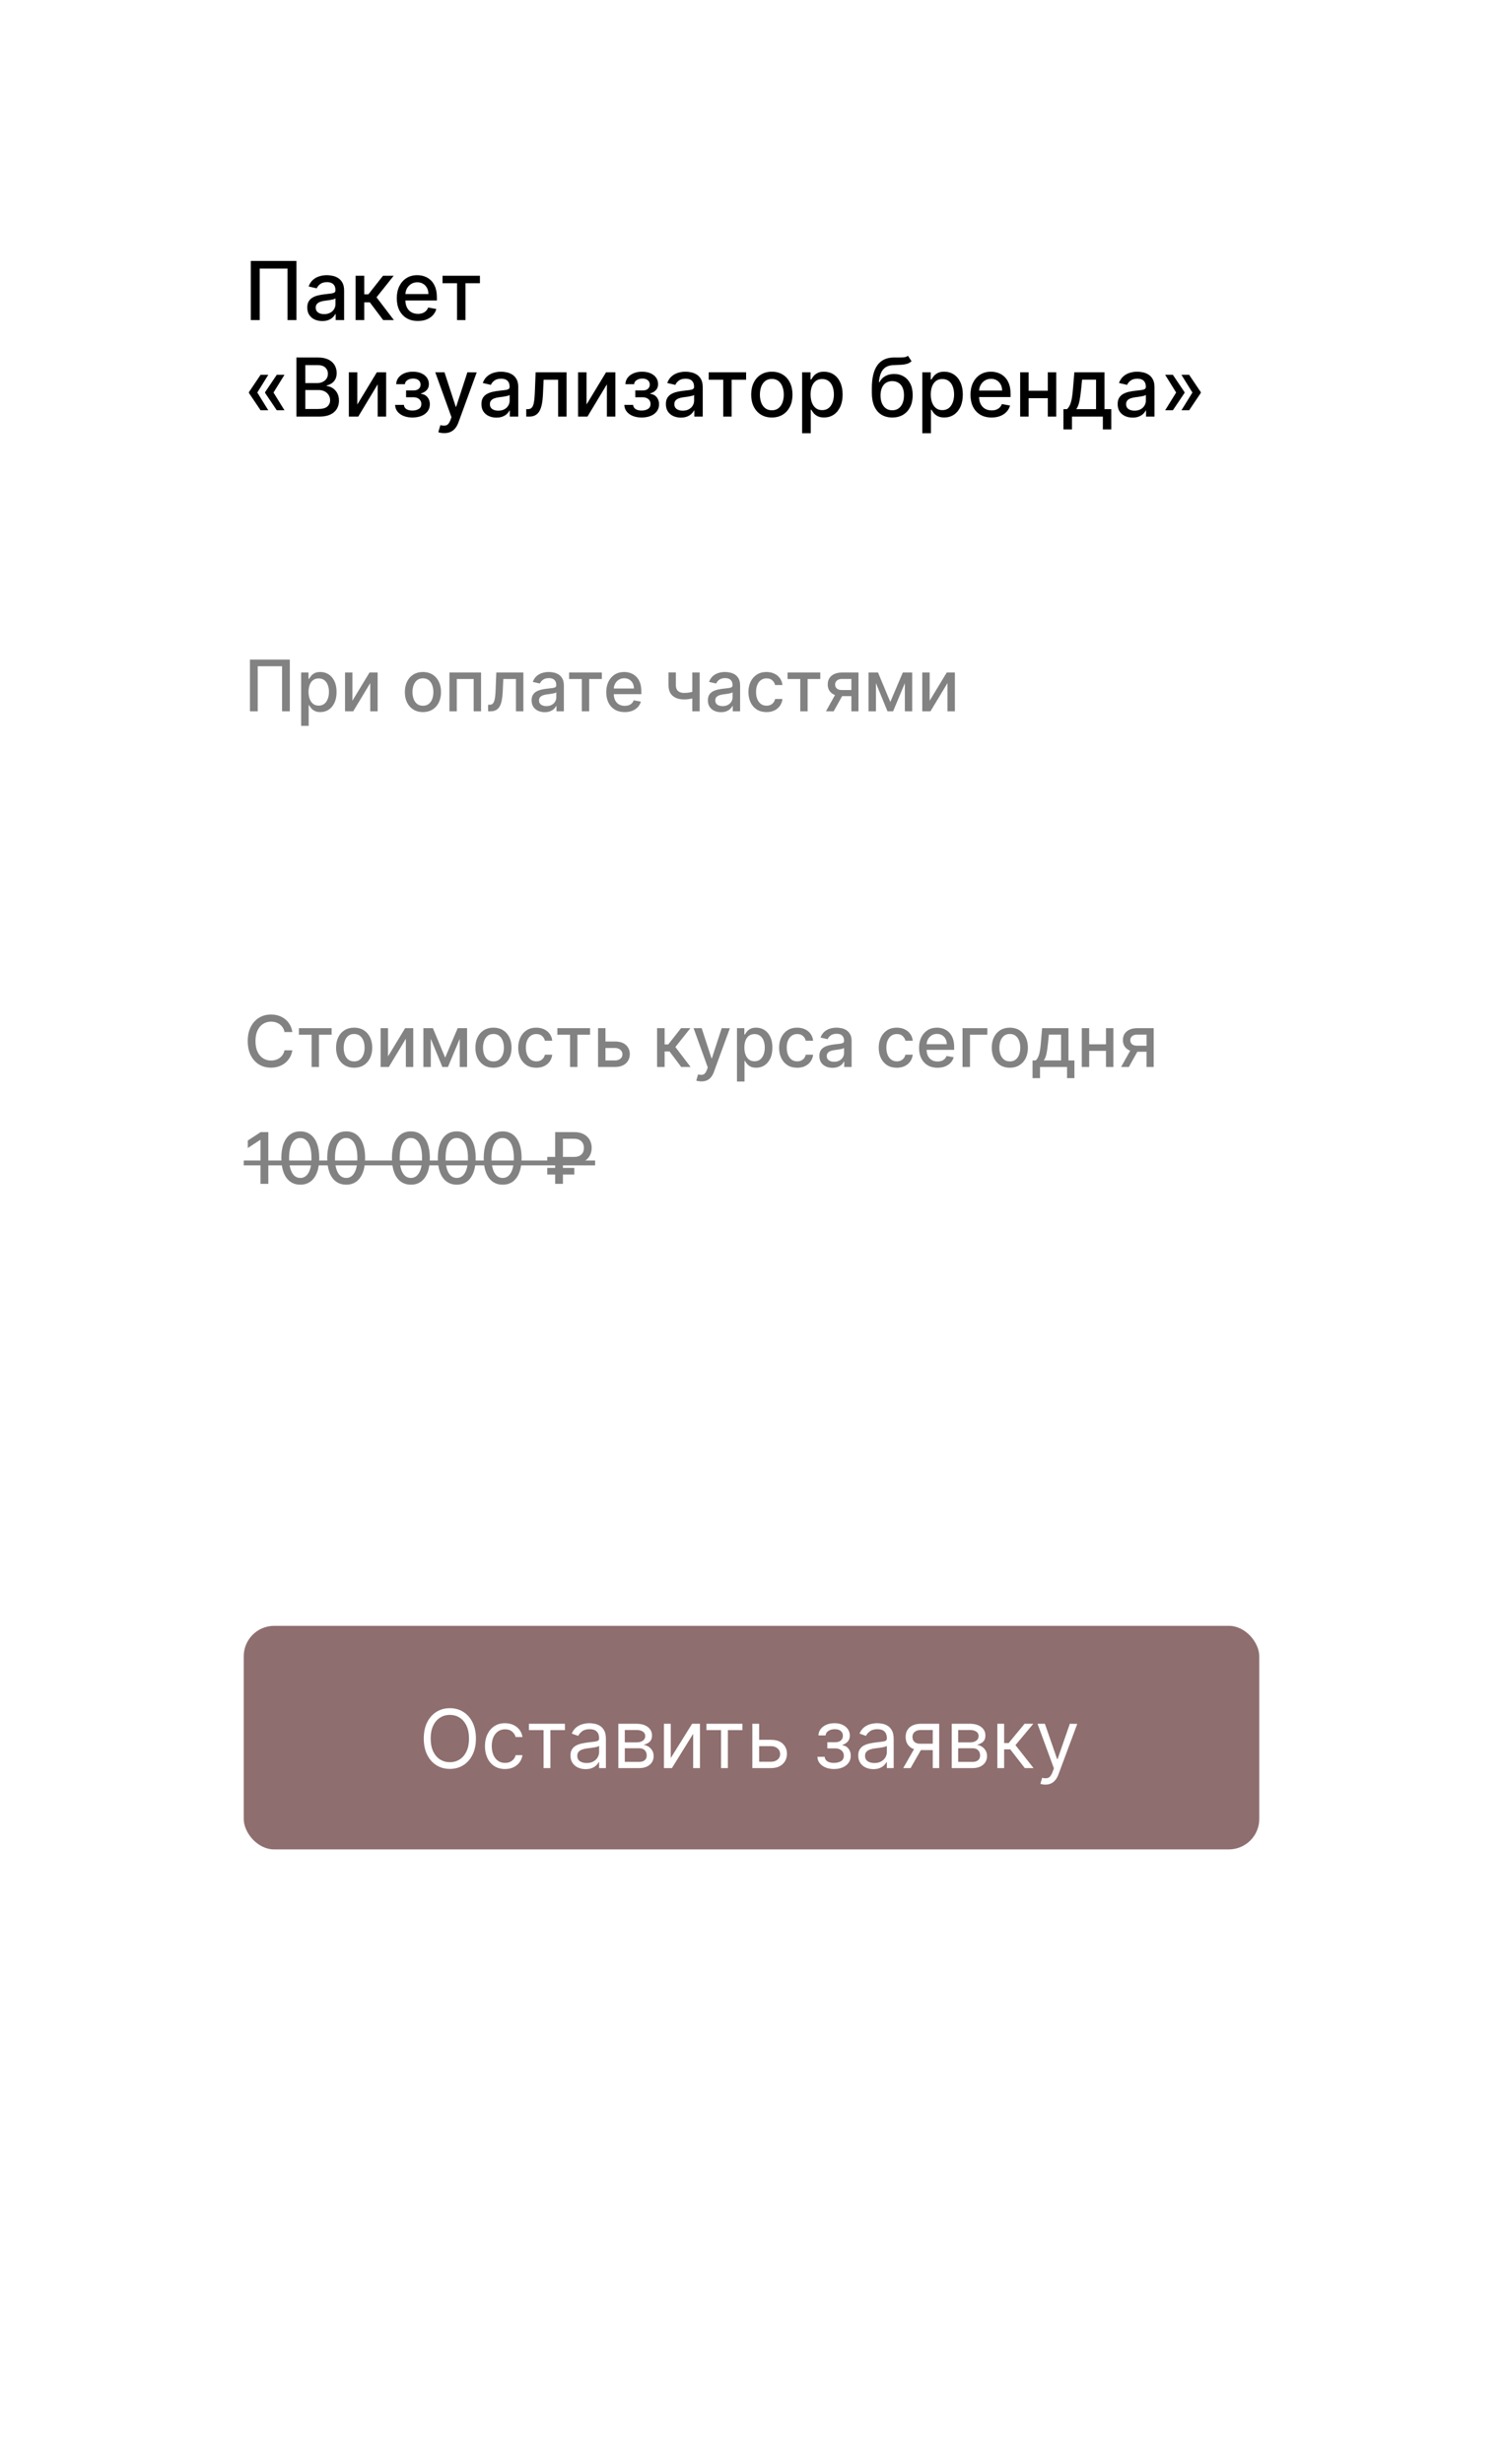 <?xml version="1.0" encoding="UTF-8"?> <svg xmlns="http://www.w3.org/2000/svg" width="296" height="485" viewBox="0 0 296 485" fill="none"> <g filter="url(#filter0_d)"> <rect x="28" y="21" width="240" height="429" rx="6" fill="white"></rect> <path d="M58.375 44.364V56H56.625V45.864H51.148V56H49.398V44.364H58.375ZM63.463 56.193C62.91 56.193 62.41 56.091 61.963 55.886C61.516 55.678 61.162 55.377 60.901 54.983C60.643 54.589 60.514 54.106 60.514 53.534C60.514 53.042 60.609 52.636 60.798 52.318C60.988 52 61.243 51.748 61.565 51.562C61.887 51.377 62.247 51.237 62.645 51.142C63.043 51.047 63.448 50.975 63.861 50.926C64.383 50.865 64.808 50.816 65.133 50.778C65.459 50.737 65.696 50.67 65.844 50.58C65.992 50.489 66.065 50.341 66.065 50.136V50.097C66.065 49.6 65.925 49.216 65.645 48.943C65.368 48.67 64.956 48.534 64.406 48.534C63.834 48.534 63.383 48.661 63.054 48.915C62.728 49.165 62.503 49.443 62.378 49.75L60.781 49.386C60.971 48.856 61.247 48.428 61.611 48.102C61.978 47.773 62.401 47.534 62.878 47.386C63.355 47.235 63.857 47.159 64.383 47.159C64.732 47.159 65.101 47.201 65.492 47.284C65.885 47.364 66.253 47.511 66.594 47.727C66.938 47.943 67.221 48.252 67.44 48.653C67.66 49.051 67.77 49.568 67.77 50.205V56H66.111V54.807H66.043C65.933 55.026 65.768 55.242 65.548 55.455C65.329 55.667 65.046 55.843 64.702 55.983C64.357 56.123 63.944 56.193 63.463 56.193ZM63.832 54.83C64.302 54.83 64.704 54.737 65.037 54.551C65.374 54.365 65.63 54.123 65.804 53.824C65.982 53.521 66.071 53.197 66.071 52.852V51.727C66.01 51.788 65.893 51.845 65.719 51.898C65.548 51.947 65.353 51.99 65.133 52.028C64.914 52.062 64.7 52.095 64.492 52.125C64.283 52.151 64.109 52.174 63.969 52.193C63.639 52.235 63.338 52.305 63.065 52.403C62.796 52.502 62.581 52.644 62.418 52.83C62.258 53.011 62.179 53.254 62.179 53.557C62.179 53.977 62.334 54.295 62.645 54.511C62.956 54.724 63.351 54.83 63.832 54.83ZM70.033 56V47.273H71.731V50.932H72.55L75.43 47.273H77.533L74.152 51.517L77.572 56H75.465L72.834 52.511H71.731V56H70.033ZM82.294 56.176C81.434 56.176 80.694 55.992 80.072 55.625C79.455 55.254 78.978 54.733 78.641 54.062C78.307 53.388 78.141 52.599 78.141 51.693C78.141 50.799 78.307 50.011 78.641 49.33C78.978 48.648 79.447 48.115 80.05 47.733C80.656 47.35 81.364 47.159 82.175 47.159C82.667 47.159 83.144 47.24 83.606 47.403C84.069 47.566 84.483 47.822 84.851 48.17C85.218 48.519 85.508 48.972 85.72 49.528C85.932 50.081 86.038 50.754 86.038 51.545V52.148H79.101V50.875H84.374C84.374 50.428 84.283 50.032 84.101 49.688C83.919 49.339 83.663 49.064 83.334 48.864C83.008 48.663 82.626 48.562 82.186 48.562C81.709 48.562 81.292 48.68 80.936 48.915C80.584 49.146 80.311 49.449 80.118 49.824C79.928 50.195 79.834 50.599 79.834 51.034V52.028C79.834 52.612 79.936 53.108 80.141 53.517C80.349 53.926 80.639 54.239 81.01 54.455C81.381 54.667 81.815 54.773 82.311 54.773C82.633 54.773 82.927 54.727 83.192 54.636C83.457 54.542 83.686 54.401 83.879 54.216C84.072 54.03 84.22 53.801 84.322 53.528L85.93 53.818C85.802 54.292 85.57 54.706 85.237 55.062C84.908 55.415 84.493 55.689 83.993 55.886C83.497 56.08 82.93 56.176 82.294 56.176ZM87.153 48.739V47.273H94.517V48.739H91.671V56H90.011V48.739H87.153ZM52.835 73.75H51.318L49.023 70.341V70.227H50.653L52.835 73.75ZM52.835 66.773L50.653 70.296H49.023V70.182L51.318 66.773H52.835ZM56.023 73.75H54.506L52.21 70.341V70.227H53.841L56.023 73.75ZM56.023 66.773L53.841 70.296H52.21V70.182L54.506 66.773H56.023ZM58.372 75V63.364H62.633C63.459 63.364 64.143 63.5 64.685 63.773C65.226 64.042 65.632 64.407 65.901 64.869C66.169 65.328 66.304 65.845 66.304 66.421C66.304 66.905 66.215 67.314 66.037 67.648C65.859 67.977 65.62 68.242 65.321 68.443C65.026 68.64 64.7 68.784 64.344 68.875V68.989C64.73 69.008 65.107 69.133 65.474 69.364C65.846 69.591 66.153 69.915 66.395 70.335C66.637 70.756 66.758 71.267 66.758 71.869C66.758 72.464 66.618 72.998 66.338 73.472C66.062 73.941 65.633 74.314 65.054 74.591C64.474 74.864 63.734 75 62.832 75H58.372ZM60.128 73.494H62.662C63.503 73.494 64.105 73.331 64.469 73.006C64.832 72.68 65.014 72.273 65.014 71.784C65.014 71.417 64.921 71.079 64.736 70.773C64.55 70.466 64.285 70.222 63.94 70.04C63.599 69.858 63.194 69.767 62.724 69.767H60.128V73.494ZM60.128 68.398H62.48C62.874 68.398 63.228 68.322 63.543 68.171C63.861 68.019 64.113 67.807 64.298 67.534C64.488 67.258 64.582 66.932 64.582 66.557C64.582 66.076 64.414 65.672 64.077 65.347C63.74 65.021 63.222 64.858 62.526 64.858H60.128V68.398ZM70.369 72.619L74.216 66.273H76.046V75H74.381V68.648L70.551 75H68.704V66.273H70.369V72.619ZM77.812 72.693H79.551C79.574 73.049 79.735 73.324 80.034 73.517C80.337 73.71 80.729 73.807 81.21 73.807C81.699 73.807 82.115 73.703 82.46 73.494C82.805 73.282 82.977 72.954 82.977 72.511C82.977 72.246 82.911 72.015 82.778 71.818C82.65 71.617 82.466 71.462 82.227 71.352C81.992 71.242 81.714 71.188 81.392 71.188H79.972V69.852H81.392C81.873 69.852 82.233 69.742 82.472 69.523C82.71 69.303 82.829 69.028 82.829 68.699C82.829 68.343 82.701 68.057 82.443 67.841C82.189 67.621 81.835 67.511 81.381 67.511C80.919 67.511 80.534 67.615 80.227 67.824C79.921 68.028 79.76 68.294 79.744 68.619H78.028C78.04 68.131 78.188 67.703 78.472 67.335C78.76 66.964 79.146 66.676 79.631 66.472C80.119 66.263 80.674 66.159 81.296 66.159C81.943 66.159 82.504 66.263 82.977 66.472C83.451 66.68 83.816 66.968 84.074 67.335C84.335 67.703 84.466 68.125 84.466 68.602C84.466 69.083 84.322 69.477 84.034 69.784C83.75 70.087 83.379 70.305 82.921 70.438V70.528C83.258 70.551 83.557 70.653 83.818 70.835C84.079 71.017 84.284 71.258 84.432 71.557C84.579 71.856 84.653 72.195 84.653 72.574C84.653 73.108 84.506 73.57 84.21 73.96C83.919 74.35 83.513 74.651 82.994 74.864C82.479 75.072 81.89 75.176 81.227 75.176C80.583 75.176 80.006 75.076 79.494 74.875C78.987 74.671 78.583 74.383 78.284 74.011C77.989 73.64 77.831 73.201 77.812 72.693ZM87.481 78.25C87.228 78.25 86.997 78.229 86.788 78.188C86.58 78.15 86.425 78.108 86.322 78.062L86.731 76.671C87.197 76.799 87.588 76.809 87.902 76.699C88.22 76.593 88.487 76.258 88.703 75.693L88.913 75.114L85.72 66.273H87.538L89.749 73.046H89.84L92.05 66.273L93.885 66.29L90.277 76.165C90.11 76.615 89.898 76.996 89.641 77.307C89.383 77.617 89.076 77.852 88.72 78.011C88.364 78.171 87.951 78.25 87.481 78.25ZM97.76 75.193C97.207 75.193 96.707 75.091 96.26 74.886C95.813 74.678 95.459 74.377 95.197 73.983C94.94 73.589 94.811 73.106 94.811 72.534C94.811 72.042 94.906 71.636 95.095 71.318C95.285 71 95.54 70.748 95.862 70.562C96.184 70.377 96.544 70.237 96.942 70.142C97.34 70.047 97.745 69.975 98.158 69.926C98.68 69.865 99.105 69.816 99.43 69.778C99.756 69.737 99.993 69.671 100.141 69.579C100.288 69.489 100.362 69.341 100.362 69.136V69.097C100.362 68.6 100.222 68.216 99.942 67.943C99.665 67.671 99.252 67.534 98.703 67.534C98.131 67.534 97.68 67.661 97.351 67.915C97.025 68.165 96.8 68.443 96.675 68.75L95.078 68.386C95.267 67.856 95.544 67.428 95.908 67.102C96.275 66.773 96.697 66.534 97.175 66.386C97.652 66.235 98.154 66.159 98.68 66.159C99.029 66.159 99.398 66.201 99.788 66.284C100.182 66.364 100.55 66.511 100.891 66.727C101.235 66.943 101.518 67.252 101.737 67.653C101.957 68.051 102.067 68.568 102.067 69.204V75H100.408V73.807H100.339C100.23 74.026 100.065 74.242 99.845 74.454C99.626 74.667 99.343 74.843 98.999 74.983C98.654 75.123 98.241 75.193 97.76 75.193ZM98.129 73.829C98.599 73.829 99.001 73.737 99.334 73.551C99.671 73.365 99.927 73.123 100.101 72.824C100.279 72.521 100.368 72.197 100.368 71.852V70.727C100.307 70.788 100.19 70.845 100.016 70.898C99.845 70.947 99.65 70.99 99.43 71.028C99.211 71.062 98.997 71.095 98.788 71.125C98.58 71.151 98.406 71.174 98.266 71.193C97.936 71.235 97.635 71.305 97.362 71.403C97.093 71.502 96.877 71.644 96.715 71.829C96.555 72.011 96.476 72.254 96.476 72.557C96.476 72.977 96.631 73.296 96.942 73.511C97.252 73.724 97.648 73.829 98.129 73.829ZM103.642 75L103.636 73.528H103.949C104.191 73.528 104.394 73.477 104.557 73.375C104.723 73.269 104.86 73.091 104.966 72.841C105.072 72.591 105.153 72.246 105.21 71.807C105.267 71.364 105.309 70.807 105.335 70.136L105.489 66.273H111.58V75H109.915V67.739H107.062L106.926 70.704C106.892 71.424 106.818 72.053 106.705 72.591C106.595 73.129 106.434 73.578 106.222 73.938C106.009 74.294 105.737 74.561 105.403 74.739C105.07 74.913 104.665 75 104.188 75H103.642ZM115.51 72.619L119.357 66.273H121.186V75H119.521V68.648L115.692 75H113.845V66.273H115.51V72.619ZM122.953 72.693H124.692C124.714 73.049 124.875 73.324 125.175 73.517C125.478 73.71 125.87 73.807 126.351 73.807C126.839 73.807 127.256 73.703 127.601 73.494C127.946 73.282 128.118 72.954 128.118 72.511C128.118 72.246 128.052 72.015 127.919 71.818C127.79 71.617 127.607 71.462 127.368 71.352C127.133 71.242 126.855 71.188 126.533 71.188H125.112V69.852H126.533C127.014 69.852 127.374 69.742 127.612 69.523C127.851 69.303 127.97 69.028 127.97 68.699C127.97 68.343 127.841 68.057 127.584 67.841C127.33 67.621 126.976 67.511 126.521 67.511C126.059 67.511 125.675 67.615 125.368 67.824C125.061 68.028 124.9 68.294 124.885 68.619H123.169C123.18 68.131 123.328 67.703 123.612 67.335C123.9 66.964 124.286 66.676 124.771 66.472C125.26 66.263 125.815 66.159 126.436 66.159C127.084 66.159 127.644 66.263 128.118 66.472C128.591 66.68 128.957 66.968 129.214 67.335C129.476 67.703 129.607 68.125 129.607 68.602C129.607 69.083 129.463 69.477 129.175 69.784C128.891 70.087 128.519 70.305 128.061 70.438V70.528C128.398 70.551 128.697 70.653 128.959 70.835C129.22 71.017 129.425 71.258 129.572 71.557C129.72 71.856 129.794 72.195 129.794 72.574C129.794 73.108 129.646 73.57 129.351 73.96C129.059 74.35 128.654 74.651 128.135 74.864C127.62 75.072 127.031 75.176 126.368 75.176C125.724 75.176 125.146 75.076 124.635 74.875C124.127 74.671 123.724 74.383 123.425 74.011C123.129 73.64 122.972 73.201 122.953 72.693ZM134.088 75.193C133.535 75.193 133.035 75.091 132.588 74.886C132.141 74.678 131.787 74.377 131.526 73.983C131.268 73.589 131.139 73.106 131.139 72.534C131.139 72.042 131.234 71.636 131.423 71.318C131.613 71 131.868 70.748 132.19 70.562C132.512 70.377 132.872 70.237 133.27 70.142C133.668 70.047 134.073 69.975 134.486 69.926C135.009 69.865 135.433 69.816 135.759 69.778C136.084 69.737 136.321 69.671 136.469 69.579C136.616 69.489 136.69 69.341 136.69 69.136V69.097C136.69 68.6 136.55 68.216 136.27 67.943C135.993 67.671 135.58 67.534 135.031 67.534C134.459 67.534 134.009 67.661 133.679 67.915C133.353 68.165 133.128 68.443 133.003 68.75L131.406 68.386C131.596 67.856 131.872 67.428 132.236 67.102C132.603 66.773 133.026 66.534 133.503 66.386C133.98 66.235 134.482 66.159 135.009 66.159C135.357 66.159 135.726 66.201 136.116 66.284C136.51 66.364 136.878 66.511 137.219 66.727C137.563 66.943 137.846 67.252 138.065 67.653C138.285 68.051 138.395 68.568 138.395 69.204V75H136.736V73.807H136.668C136.558 74.026 136.393 74.242 136.173 74.454C135.954 74.667 135.671 74.843 135.327 74.983C134.982 75.123 134.569 75.193 134.088 75.193ZM134.457 73.829C134.927 73.829 135.329 73.737 135.662 73.551C135.999 73.365 136.255 73.123 136.429 72.824C136.607 72.521 136.696 72.197 136.696 71.852V70.727C136.635 70.788 136.518 70.845 136.344 70.898C136.173 70.947 135.978 70.99 135.759 71.028C135.539 71.062 135.325 71.095 135.116 71.125C134.908 71.151 134.734 71.174 134.594 71.193C134.264 71.235 133.963 71.305 133.69 71.403C133.421 71.502 133.205 71.644 133.043 71.829C132.884 72.011 132.804 72.254 132.804 72.557C132.804 72.977 132.959 73.296 133.27 73.511C133.58 73.724 133.976 73.829 134.457 73.829ZM139.575 67.739V66.273H146.939V67.739H144.092V75H142.433V67.739H139.575ZM152.006 75.176C151.188 75.176 150.473 74.989 149.864 74.614C149.254 74.239 148.78 73.714 148.443 73.04C148.106 72.365 147.938 71.578 147.938 70.676C147.938 69.771 148.106 68.979 148.443 68.301C148.78 67.623 149.254 67.097 149.864 66.722C150.473 66.347 151.188 66.159 152.006 66.159C152.824 66.159 153.538 66.347 154.148 66.722C154.758 67.097 155.231 67.623 155.568 68.301C155.905 68.979 156.074 69.771 156.074 70.676C156.074 71.578 155.905 72.365 155.568 73.04C155.231 73.714 154.758 74.239 154.148 74.614C153.538 74.989 152.824 75.176 152.006 75.176ZM152.011 73.75C152.542 73.75 152.981 73.61 153.33 73.329C153.678 73.049 153.936 72.676 154.102 72.21C154.273 71.744 154.358 71.231 154.358 70.671C154.358 70.114 154.273 69.602 154.102 69.136C153.936 68.667 153.678 68.29 153.33 68.006C152.981 67.722 152.542 67.579 152.011 67.579C151.477 67.579 151.034 67.722 150.682 68.006C150.333 68.29 150.074 68.667 149.903 69.136C149.737 69.602 149.653 70.114 149.653 70.671C149.653 71.231 149.737 71.744 149.903 72.21C150.074 72.676 150.333 73.049 150.682 73.329C151.034 73.61 151.477 73.75 152.011 73.75ZM157.97 78.273V66.273H159.629V67.688H159.771C159.87 67.506 160.012 67.296 160.197 67.057C160.383 66.818 160.641 66.61 160.97 66.432C161.3 66.25 161.735 66.159 162.277 66.159C162.982 66.159 163.61 66.337 164.163 66.693C164.716 67.049 165.15 67.562 165.464 68.233C165.783 68.903 165.942 69.71 165.942 70.653C165.942 71.597 165.785 72.405 165.47 73.079C165.156 73.75 164.724 74.267 164.175 74.631C163.625 74.99 162.999 75.171 162.294 75.171C161.764 75.171 161.33 75.081 160.993 74.903C160.66 74.725 160.398 74.517 160.209 74.278C160.019 74.04 159.874 73.828 159.771 73.642H159.669V78.273H157.97ZM159.635 70.636C159.635 71.25 159.724 71.788 159.902 72.25C160.08 72.712 160.338 73.074 160.675 73.335C161.012 73.593 161.425 73.722 161.913 73.722C162.421 73.722 162.845 73.587 163.186 73.318C163.527 73.046 163.785 72.676 163.959 72.21C164.137 71.744 164.226 71.22 164.226 70.636C164.226 70.061 164.139 69.544 163.964 69.085C163.794 68.627 163.536 68.265 163.192 68C162.851 67.735 162.425 67.602 161.913 67.602C161.421 67.602 161.004 67.729 160.663 67.983C160.326 68.237 160.071 68.591 159.896 69.046C159.722 69.5 159.635 70.03 159.635 70.636ZM178.812 63.023L179.517 64.097C179.256 64.335 178.958 64.506 178.625 64.608C178.295 64.706 177.915 64.769 177.483 64.796C177.051 64.818 176.557 64.839 176 64.858C175.371 64.877 174.854 65.013 174.449 65.267C174.044 65.517 173.731 65.888 173.511 66.381C173.295 66.869 173.155 67.483 173.091 68.222H173.199C173.483 67.68 173.877 67.275 174.381 67.006C174.888 66.737 175.458 66.602 176.091 66.602C176.795 66.602 177.422 66.763 177.972 67.085C178.521 67.407 178.953 67.879 179.267 68.5C179.585 69.117 179.744 69.873 179.744 70.767C179.744 71.672 179.578 72.454 179.244 73.114C178.915 73.773 178.449 74.282 177.847 74.642C177.248 74.998 176.542 75.176 175.727 75.176C174.913 75.176 174.203 74.992 173.597 74.625C172.994 74.254 172.527 73.704 172.193 72.977C171.864 72.25 171.699 71.352 171.699 70.284V69.421C171.699 67.424 172.055 65.922 172.767 64.915C173.479 63.907 174.544 63.39 175.96 63.364C176.419 63.352 176.828 63.35 177.188 63.358C177.547 63.362 177.862 63.345 178.131 63.307C178.403 63.265 178.631 63.17 178.812 63.023ZM175.733 73.75C176.206 73.75 176.614 73.631 176.955 73.392C177.299 73.15 177.564 72.807 177.75 72.364C177.936 71.921 178.028 71.398 178.028 70.796C178.028 70.204 177.936 69.703 177.75 69.29C177.564 68.877 177.299 68.562 176.955 68.347C176.61 68.127 176.197 68.017 175.716 68.017C175.36 68.017 175.042 68.079 174.761 68.204C174.481 68.326 174.241 68.506 174.04 68.744C173.843 68.983 173.689 69.275 173.58 69.619C173.473 69.96 173.417 70.352 173.409 70.796C173.409 71.697 173.616 72.415 174.028 72.949C174.445 73.483 175.013 73.75 175.733 73.75ZM181.642 78.273V66.273H183.301V67.688H183.443C183.542 67.506 183.684 67.296 183.869 67.057C184.055 66.818 184.313 66.61 184.642 66.432C184.972 66.25 185.407 66.159 185.949 66.159C186.653 66.159 187.282 66.337 187.835 66.693C188.388 67.049 188.822 67.562 189.136 68.233C189.455 68.903 189.614 69.71 189.614 70.653C189.614 71.597 189.456 72.405 189.142 73.079C188.828 73.75 188.396 74.267 187.847 74.631C187.297 74.99 186.67 75.171 185.966 75.171C185.436 75.171 185.002 75.081 184.665 74.903C184.331 74.725 184.07 74.517 183.881 74.278C183.691 74.04 183.545 73.828 183.443 73.642H183.341V78.273H181.642ZM183.307 70.636C183.307 71.25 183.396 71.788 183.574 72.25C183.752 72.712 184.009 73.074 184.347 73.335C184.684 73.593 185.097 73.722 185.585 73.722C186.093 73.722 186.517 73.587 186.858 73.318C187.199 73.046 187.456 72.676 187.631 72.21C187.809 71.744 187.898 71.22 187.898 70.636C187.898 70.061 187.811 69.544 187.636 69.085C187.466 68.627 187.208 68.265 186.864 68C186.523 67.735 186.097 67.602 185.585 67.602C185.093 67.602 184.676 67.729 184.335 67.983C183.998 68.237 183.742 68.591 183.568 69.046C183.394 69.5 183.307 70.03 183.307 70.636ZM195.278 75.176C194.419 75.176 193.678 74.992 193.057 74.625C192.439 74.254 191.962 73.733 191.625 73.062C191.292 72.388 191.125 71.599 191.125 70.693C191.125 69.799 191.292 69.011 191.625 68.329C191.962 67.648 192.432 67.115 193.034 66.733C193.64 66.35 194.348 66.159 195.159 66.159C195.652 66.159 196.129 66.24 196.591 66.403C197.053 66.566 197.468 66.822 197.835 67.171C198.203 67.519 198.492 67.972 198.705 68.528C198.917 69.081 199.023 69.754 199.023 70.546V71.148H192.085V69.875H197.358C197.358 69.428 197.267 69.032 197.085 68.688C196.903 68.339 196.648 68.064 196.318 67.864C195.992 67.663 195.61 67.562 195.17 67.562C194.693 67.562 194.277 67.68 193.92 67.915C193.568 68.146 193.295 68.449 193.102 68.824C192.913 69.195 192.818 69.599 192.818 70.034V71.028C192.818 71.612 192.92 72.108 193.125 72.517C193.333 72.926 193.623 73.239 193.994 73.454C194.366 73.667 194.799 73.773 195.295 73.773C195.617 73.773 195.911 73.727 196.176 73.636C196.441 73.542 196.67 73.401 196.864 73.216C197.057 73.03 197.205 72.801 197.307 72.528L198.915 72.818C198.786 73.292 198.555 73.706 198.222 74.062C197.892 74.415 197.477 74.689 196.977 74.886C196.481 75.079 195.915 75.176 195.278 75.176ZM206.822 69.903V71.375H202.095V69.903H206.822ZM202.572 66.273V75H200.908V66.273H202.572ZM208.01 66.273V75H206.351V66.273H208.01ZM209.43 77.517V73.528H210.141C210.322 73.362 210.476 73.163 210.601 72.932C210.73 72.701 210.838 72.426 210.925 72.108C211.016 71.79 211.091 71.419 211.152 70.994C211.213 70.566 211.266 70.078 211.311 69.528L211.584 66.273H217.516V73.528H218.857V77.517H217.197V75H211.112V77.517H209.43ZM211.959 73.528H215.857V67.727H213.107L212.925 69.528C212.838 70.445 212.728 71.24 212.595 71.915C212.463 72.585 212.25 73.123 211.959 73.528ZM223.057 75.193C222.504 75.193 222.004 75.091 221.557 74.886C221.11 74.678 220.756 74.377 220.494 73.983C220.237 73.589 220.108 73.106 220.108 72.534C220.108 72.042 220.203 71.636 220.392 71.318C220.581 71 220.837 70.748 221.159 70.562C221.481 70.377 221.841 70.237 222.239 70.142C222.636 70.047 223.042 69.975 223.455 69.926C223.977 69.865 224.402 69.816 224.727 69.778C225.053 69.737 225.29 69.671 225.438 69.579C225.585 69.489 225.659 69.341 225.659 69.136V69.097C225.659 68.6 225.519 68.216 225.239 67.943C224.962 67.671 224.549 67.534 224 67.534C223.428 67.534 222.977 67.661 222.648 67.915C222.322 68.165 222.097 68.443 221.972 68.75L220.375 68.386C220.564 67.856 220.841 67.428 221.205 67.102C221.572 66.773 221.994 66.534 222.472 66.386C222.949 66.235 223.451 66.159 223.977 66.159C224.326 66.159 224.695 66.201 225.085 66.284C225.479 66.364 225.847 66.511 226.188 66.727C226.532 66.943 226.814 67.252 227.034 67.653C227.254 68.051 227.364 68.568 227.364 69.204V75H225.705V73.807H225.636C225.527 74.026 225.362 74.242 225.142 74.454C224.922 74.667 224.64 74.843 224.295 74.983C223.951 75.123 223.538 75.193 223.057 75.193ZM223.426 73.829C223.896 73.829 224.297 73.737 224.631 73.551C224.968 73.365 225.223 73.123 225.398 72.824C225.576 72.521 225.665 72.197 225.665 71.852V70.727C225.604 70.788 225.487 70.845 225.312 70.898C225.142 70.947 224.947 70.99 224.727 71.028C224.508 71.062 224.294 71.095 224.085 71.125C223.877 71.151 223.703 71.174 223.562 71.193C223.233 71.235 222.932 71.305 222.659 71.403C222.39 71.502 222.174 71.644 222.011 71.829C221.852 72.011 221.773 72.254 221.773 72.557C221.773 72.977 221.928 73.296 222.239 73.511C222.549 73.724 222.945 73.829 223.426 73.829ZM229.467 73.75L231.649 70.227H233.28V70.341L230.984 73.75H229.467ZM229.467 66.773H230.984L233.28 70.182V70.296H231.649L229.467 66.773ZM232.672 73.75L234.854 70.227H236.484V70.341L234.189 73.75H232.672ZM232.672 66.773H234.189L236.484 70.182V70.296H234.854L232.672 66.773Z" fill="black"></path> <path d="M57.078 122.818V133H55.547V124.131H50.754V133H49.223V122.818H57.078ZM59.308 135.864V125.364H60.76V126.602H60.884C60.97 126.442 61.094 126.259 61.257 126.05C61.419 125.841 61.645 125.659 61.933 125.503C62.221 125.344 62.602 125.264 63.076 125.264C63.693 125.264 64.243 125.42 64.727 125.732C65.211 126.043 65.59 126.492 65.865 127.079C66.144 127.665 66.283 128.371 66.283 129.197C66.283 130.022 66.145 130.73 65.87 131.32C65.595 131.906 65.217 132.359 64.737 132.677C64.256 132.992 63.708 133.149 63.091 133.149C62.627 133.149 62.248 133.071 61.953 132.915C61.661 132.76 61.432 132.577 61.267 132.369C61.101 132.16 60.973 131.974 60.884 131.812H60.794V135.864H59.308ZM60.765 129.182C60.765 129.719 60.842 130.189 60.998 130.594C61.154 130.998 61.379 131.315 61.674 131.543C61.969 131.769 62.331 131.881 62.758 131.881C63.202 131.881 63.574 131.764 63.872 131.528C64.17 131.29 64.395 130.967 64.548 130.559C64.704 130.151 64.782 129.692 64.782 129.182C64.782 128.678 64.705 128.226 64.553 127.825C64.404 127.424 64.178 127.107 63.877 126.875C63.578 126.643 63.206 126.527 62.758 126.527C62.327 126.527 61.963 126.638 61.664 126.86C61.369 127.082 61.146 127.392 60.993 127.79C60.841 128.187 60.765 128.652 60.765 129.182ZM69.405 130.917L72.771 125.364H74.372V133H72.915V127.442L69.564 133H67.948V125.364H69.405V130.917ZM83.292 133.154C82.576 133.154 81.951 132.99 81.418 132.662C80.884 132.334 80.47 131.875 80.175 131.285C79.88 130.695 79.732 130.005 79.732 129.217C79.732 128.424 79.88 127.732 80.175 127.138C80.47 126.545 80.884 126.085 81.418 125.756C81.951 125.428 82.576 125.264 83.292 125.264C84.008 125.264 84.633 125.428 85.166 125.756C85.7 126.085 86.114 126.545 86.409 127.138C86.704 127.732 86.852 128.424 86.852 129.217C86.852 130.005 86.704 130.695 86.409 131.285C86.114 131.875 85.7 132.334 85.166 132.662C84.633 132.99 84.008 133.154 83.292 133.154ZM83.297 131.906C83.761 131.906 84.145 131.784 84.451 131.538C84.755 131.293 84.981 130.967 85.127 130.559C85.276 130.151 85.35 129.702 85.35 129.212C85.35 128.724 85.276 128.277 85.127 127.869C84.981 127.458 84.755 127.129 84.451 126.88C84.145 126.631 83.761 126.507 83.297 126.507C82.83 126.507 82.442 126.631 82.134 126.88C81.829 127.129 81.602 127.458 81.453 127.869C81.307 128.277 81.234 128.724 81.234 129.212C81.234 129.702 81.307 130.151 81.453 130.559C81.602 130.967 81.829 131.293 82.134 131.538C82.442 131.784 82.83 131.906 83.297 131.906ZM88.511 133V125.364H94.74V133H93.284V126.646H89.958V133H88.511ZM96.126 133L96.121 131.712H96.395C96.607 131.712 96.784 131.668 96.927 131.578C97.073 131.485 97.192 131.33 97.285 131.111C97.377 130.892 97.449 130.59 97.498 130.206C97.548 129.818 97.585 129.331 97.608 128.744L97.742 125.364H103.072V133H101.615V126.646H99.119L99 129.241C98.97 129.871 98.905 130.421 98.806 130.892C98.71 131.363 98.569 131.755 98.383 132.07C98.198 132.382 97.959 132.616 97.667 132.771C97.376 132.924 97.021 133 96.603 133H96.126ZM107.276 133.169C106.792 133.169 106.355 133.08 105.964 132.901C105.573 132.718 105.263 132.455 105.034 132.11C104.809 131.765 104.696 131.343 104.696 130.842C104.696 130.411 104.779 130.057 104.945 129.778C105.11 129.5 105.334 129.28 105.616 129.117C105.897 128.955 106.212 128.832 106.56 128.749C106.908 128.666 107.263 128.603 107.624 128.56C108.082 128.507 108.453 128.464 108.738 128.431C109.023 128.395 109.23 128.337 109.359 128.257C109.489 128.178 109.553 128.048 109.553 127.869V127.835C109.553 127.4 109.431 127.064 109.185 126.825C108.943 126.587 108.582 126.467 108.102 126.467C107.601 126.467 107.207 126.578 106.918 126.8C106.633 127.019 106.436 127.263 106.327 127.531L104.93 127.213C105.095 126.749 105.337 126.375 105.656 126.089C105.977 125.801 106.347 125.592 106.764 125.463C107.182 125.33 107.621 125.264 108.082 125.264C108.387 125.264 108.71 125.301 109.051 125.374C109.396 125.443 109.717 125.572 110.016 125.761C110.317 125.95 110.564 126.22 110.756 126.572C110.949 126.92 111.045 127.372 111.045 127.929V133H109.593V131.956H109.533C109.437 132.148 109.293 132.337 109.101 132.523C108.909 132.708 108.662 132.862 108.36 132.985C108.058 133.108 107.697 133.169 107.276 133.169ZM107.599 131.976C108.01 131.976 108.362 131.895 108.653 131.732C108.948 131.57 109.172 131.358 109.325 131.096C109.48 130.831 109.558 130.547 109.558 130.246V129.261C109.505 129.314 109.402 129.364 109.25 129.411C109.101 129.454 108.93 129.492 108.738 129.525C108.546 129.555 108.358 129.583 108.176 129.609C107.994 129.633 107.841 129.652 107.719 129.669C107.43 129.705 107.167 129.767 106.928 129.853C106.693 129.939 106.504 130.063 106.362 130.226C106.222 130.385 106.153 130.597 106.153 130.862C106.153 131.23 106.289 131.509 106.56 131.697C106.832 131.883 107.179 131.976 107.599 131.976ZM112.078 126.646V125.364H118.521V126.646H116.03V133H114.578V126.646H112.078ZM123.029 133.154C122.276 133.154 121.628 132.993 121.085 132.672C120.545 132.347 120.127 131.891 119.832 131.305C119.54 130.715 119.395 130.024 119.395 129.232C119.395 128.449 119.54 127.76 119.832 127.163C120.127 126.567 120.538 126.101 121.065 125.766C121.595 125.432 122.215 125.264 122.924 125.264C123.355 125.264 123.773 125.335 124.177 125.478C124.582 125.621 124.944 125.844 125.266 126.149C125.587 126.454 125.841 126.85 126.027 127.337C126.212 127.821 126.305 128.41 126.305 129.102V129.629H120.235V128.516H124.848C124.848 128.125 124.769 127.778 124.61 127.477C124.451 127.172 124.227 126.931 123.939 126.756C123.654 126.58 123.319 126.492 122.934 126.492C122.517 126.492 122.152 126.595 121.841 126.8C121.532 127.003 121.294 127.268 121.125 127.596C120.959 127.921 120.876 128.274 120.876 128.655V129.525C120.876 130.035 120.966 130.469 121.145 130.827C121.327 131.185 121.58 131.459 121.905 131.648C122.23 131.833 122.609 131.926 123.044 131.926C123.325 131.926 123.582 131.886 123.814 131.807C124.046 131.724 124.247 131.601 124.416 131.439C124.585 131.277 124.714 131.076 124.804 130.837L126.211 131.091C126.098 131.505 125.896 131.868 125.604 132.18C125.316 132.488 124.953 132.728 124.515 132.901C124.081 133.07 123.586 133.154 123.029 133.154ZM137.789 125.364V133H136.338V125.364H137.789ZM137.158 128.908V130.191C136.929 130.284 136.687 130.367 136.432 130.44C136.177 130.509 135.908 130.564 135.627 130.604C135.345 130.643 135.052 130.663 134.747 130.663C133.802 130.663 133.051 130.433 132.495 129.972C131.938 129.508 131.659 128.799 131.659 127.844V125.349H133.106V127.844C133.106 128.206 133.172 128.499 133.305 128.724C133.438 128.95 133.627 129.116 133.872 129.222C134.117 129.328 134.409 129.381 134.747 129.381C135.194 129.381 135.607 129.339 135.985 129.256C136.366 129.17 136.757 129.054 137.158 128.908ZM141.989 133.169C141.505 133.169 141.068 133.08 140.677 132.901C140.286 132.718 139.976 132.455 139.747 132.11C139.522 131.765 139.409 131.343 139.409 130.842C139.409 130.411 139.492 130.057 139.657 129.778C139.823 129.5 140.047 129.28 140.329 129.117C140.61 128.955 140.925 128.832 141.273 128.749C141.621 128.666 141.976 128.603 142.337 128.56C142.795 128.507 143.166 128.464 143.451 128.431C143.736 128.395 143.943 128.337 144.072 128.257C144.202 128.178 144.266 128.048 144.266 127.869V127.835C144.266 127.4 144.144 127.064 143.898 126.825C143.656 126.587 143.295 126.467 142.814 126.467C142.314 126.467 141.92 126.578 141.631 126.8C141.346 127.019 141.149 127.263 141.04 127.531L139.643 127.213C139.808 126.749 140.05 126.375 140.368 126.089C140.69 125.801 141.059 125.592 141.477 125.463C141.895 125.33 142.334 125.264 142.795 125.264C143.099 125.264 143.423 125.301 143.764 125.374C144.109 125.443 144.43 125.572 144.729 125.761C145.03 125.95 145.277 126.22 145.469 126.572C145.662 126.92 145.758 127.372 145.758 127.929V133H144.306V131.956H144.246C144.15 132.148 144.006 132.337 143.814 132.523C143.622 132.708 143.375 132.862 143.073 132.985C142.771 133.108 142.41 133.169 141.989 133.169ZM142.312 131.976C142.723 131.976 143.075 131.895 143.366 131.732C143.661 131.57 143.885 131.358 144.037 131.096C144.193 130.831 144.271 130.547 144.271 130.246V129.261C144.218 129.314 144.115 129.364 143.963 129.411C143.814 129.454 143.643 129.492 143.451 129.525C143.259 129.555 143.071 129.583 142.889 129.609C142.707 129.633 142.554 129.652 142.432 129.669C142.143 129.705 141.88 129.767 141.641 129.853C141.406 129.939 141.217 130.063 141.074 130.226C140.935 130.385 140.866 130.597 140.866 130.862C140.866 131.23 141.001 131.509 141.273 131.697C141.545 131.883 141.891 131.976 142.312 131.976ZM150.954 133.154C150.215 133.154 149.579 132.987 149.045 132.652C148.515 132.314 148.107 131.848 147.822 131.255C147.537 130.662 147.395 129.982 147.395 129.217C147.395 128.441 147.54 127.757 147.832 127.163C148.124 126.567 148.535 126.101 149.065 125.766C149.595 125.432 150.22 125.264 150.939 125.264C151.519 125.264 152.036 125.372 152.49 125.587C152.944 125.799 153.311 126.098 153.589 126.482C153.871 126.867 154.038 127.316 154.091 127.83H152.645C152.565 127.472 152.383 127.163 152.098 126.905C151.816 126.646 151.438 126.517 150.964 126.517C150.55 126.517 150.187 126.626 149.875 126.845C149.567 127.061 149.327 127.369 149.154 127.77C148.982 128.168 148.896 128.638 148.896 129.182C148.896 129.739 148.98 130.219 149.15 130.624C149.319 131.028 149.557 131.341 149.865 131.563C150.177 131.785 150.543 131.896 150.964 131.896C151.246 131.896 151.501 131.845 151.73 131.742C151.962 131.636 152.156 131.485 152.311 131.29C152.471 131.094 152.582 130.859 152.645 130.584H154.091C154.038 131.078 153.877 131.518 153.609 131.906C153.341 132.294 152.981 132.599 152.53 132.821C152.083 133.043 151.557 133.154 150.954 133.154ZM155.103 126.646V125.364H161.546V126.646H159.055V133H157.604V126.646H155.103ZM167.672 133V126.631H165.843C165.409 126.631 165.071 126.732 164.829 126.935C164.587 127.137 164.466 127.402 164.466 127.73C164.466 128.055 164.577 128.317 164.799 128.516C165.024 128.711 165.339 128.809 165.743 128.809H168.105V130.012H165.743C165.18 130.012 164.693 129.919 164.282 129.734C163.874 129.545 163.559 129.278 163.337 128.933C163.118 128.589 163.009 128.181 163.009 127.71C163.009 127.23 163.122 126.815 163.347 126.467C163.576 126.116 163.902 125.844 164.327 125.652C164.754 125.46 165.26 125.364 165.843 125.364H169.069V133H167.672ZM162.661 133L164.814 129.142H166.335L164.182 133H162.661ZM175.334 131.161L177.8 125.364H179.082L175.885 133H174.782L171.65 125.364H172.917L175.334 131.161ZM172.505 125.364V133H171.048V125.364H172.505ZM178.202 133V125.364H179.649V133H178.202ZM183.087 130.917L186.453 125.364H188.053V133H186.597V127.442L183.246 133H181.63V125.364H183.087V130.917Z" fill="#828282"></path> <path d="M57.575 196.129H56.024C55.965 195.798 55.853 195.506 55.691 195.254C55.529 195.002 55.33 194.789 55.094 194.613C54.859 194.437 54.596 194.305 54.304 194.215C54.016 194.126 53.709 194.081 53.384 194.081C52.798 194.081 52.272 194.228 51.808 194.523C51.347 194.818 50.983 195.251 50.715 195.821C50.449 196.391 50.317 197.087 50.317 197.909C50.317 198.738 50.449 199.437 50.715 200.007C50.983 200.577 51.349 201.008 51.813 201.3C52.277 201.591 52.799 201.737 53.379 201.737C53.701 201.737 54.006 201.694 54.294 201.608C54.586 201.518 54.849 201.388 55.084 201.215C55.32 201.043 55.519 200.832 55.681 200.584C55.847 200.332 55.961 200.044 56.024 199.719L57.575 199.724C57.492 200.224 57.332 200.685 57.093 201.106C56.858 201.523 56.554 201.885 56.183 202.19C55.815 202.491 55.394 202.725 54.92 202.891C54.447 203.056 53.929 203.139 53.369 203.139C52.488 203.139 51.702 202.93 51.013 202.513C50.323 202.092 49.78 201.49 49.382 200.708C48.988 199.926 48.791 198.993 48.791 197.909C48.791 196.822 48.989 195.889 49.387 195.11C49.785 194.328 50.328 193.728 51.018 193.31C51.707 192.889 52.491 192.679 53.369 192.679C53.91 192.679 54.413 192.757 54.881 192.913C55.351 193.065 55.774 193.29 56.148 193.589C56.523 193.884 56.833 194.245 57.078 194.673C57.323 195.097 57.489 195.582 57.575 196.129ZM58.867 196.646V195.364H65.31V196.646H62.819V203H61.367V196.646H58.867ZM69.743 203.154C69.027 203.154 68.403 202.99 67.869 202.662C67.335 202.334 66.921 201.875 66.626 201.285C66.331 200.695 66.184 200.005 66.184 199.217C66.184 198.424 66.331 197.732 66.626 197.138C66.921 196.545 67.335 196.085 67.869 195.756C68.403 195.428 69.027 195.264 69.743 195.264C70.459 195.264 71.084 195.428 71.618 195.756C72.151 196.085 72.566 196.545 72.86 197.138C73.155 197.732 73.303 198.424 73.303 199.217C73.303 200.005 73.155 200.695 72.86 201.285C72.566 201.875 72.151 202.334 71.618 202.662C71.084 202.99 70.459 203.154 69.743 203.154ZM69.748 201.906C70.212 201.906 70.597 201.784 70.902 201.538C71.207 201.293 71.432 200.967 71.578 200.559C71.727 200.151 71.802 199.702 71.802 199.212C71.802 198.724 71.727 198.277 71.578 197.869C71.432 197.458 71.207 197.129 70.902 196.88C70.597 196.631 70.212 196.507 69.748 196.507C69.281 196.507 68.893 196.631 68.585 196.88C68.28 197.129 68.053 197.458 67.904 197.869C67.758 198.277 67.685 198.724 67.685 199.212C67.685 199.702 67.758 200.151 67.904 200.559C68.053 200.967 68.28 201.293 68.585 201.538C68.893 201.784 69.281 201.906 69.748 201.906ZM76.419 200.917L79.785 195.364H81.385V203H79.929V197.442L76.578 203H74.962V195.364H76.419V200.917ZM87.67 201.161L90.135 195.364H91.418L88.221 203H87.118L83.986 195.364H85.253L87.67 201.161ZM84.841 195.364V203H83.384V195.364H84.841ZM90.538 203V195.364H91.985V203H90.538ZM97.183 203.154C96.467 203.154 95.842 202.99 95.308 202.662C94.775 202.334 94.361 201.875 94.066 201.285C93.77 200.695 93.623 200.005 93.623 199.217C93.623 198.424 93.77 197.732 94.066 197.138C94.361 196.545 94.775 196.085 95.308 195.756C95.842 195.428 96.467 195.264 97.183 195.264C97.899 195.264 98.523 195.428 99.057 195.756C99.591 196.085 100.005 196.545 100.3 197.138C100.595 197.732 100.742 198.424 100.742 199.217C100.742 200.005 100.595 200.695 100.3 201.285C100.005 201.875 99.591 202.334 99.057 202.662C98.523 202.99 97.899 203.154 97.183 203.154ZM97.188 201.906C97.652 201.906 98.036 201.784 98.341 201.538C98.646 201.293 98.871 200.967 99.017 200.559C99.166 200.151 99.241 199.702 99.241 199.212C99.241 198.724 99.166 198.277 99.017 197.869C98.871 197.458 98.646 197.129 98.341 196.88C98.036 196.631 97.652 196.507 97.188 196.507C96.72 196.507 96.333 196.631 96.024 196.88C95.719 197.129 95.492 197.458 95.343 197.869C95.197 198.277 95.124 198.724 95.124 199.212C95.124 199.702 95.197 200.151 95.343 200.559C95.492 200.967 95.719 201.293 96.024 201.538C96.333 201.784 96.72 201.906 97.188 201.906ZM105.618 203.154C104.879 203.154 104.243 202.987 103.709 202.652C103.179 202.314 102.771 201.848 102.486 201.255C102.201 200.662 102.059 199.982 102.059 199.217C102.059 198.441 102.204 197.757 102.496 197.163C102.788 196.567 103.199 196.101 103.729 195.766C104.259 195.432 104.884 195.264 105.603 195.264C106.183 195.264 106.7 195.372 107.154 195.587C107.609 195.799 107.975 196.098 108.253 196.482C108.535 196.867 108.702 197.316 108.755 197.83H107.309C107.229 197.472 107.047 197.163 106.762 196.905C106.48 196.646 106.102 196.517 105.628 196.517C105.214 196.517 104.851 196.626 104.539 196.845C104.231 197.061 103.991 197.369 103.819 197.77C103.646 198.168 103.56 198.638 103.56 199.182C103.56 199.739 103.645 200.219 103.814 200.624C103.983 201.028 104.221 201.341 104.529 201.563C104.841 201.785 105.207 201.896 105.628 201.896C105.91 201.896 106.165 201.845 106.394 201.742C106.626 201.636 106.82 201.485 106.975 201.29C107.135 201.094 107.246 200.859 107.309 200.584H108.755C108.702 201.078 108.542 201.518 108.273 201.906C108.005 202.294 107.645 202.599 107.194 202.821C106.747 203.043 106.221 203.154 105.618 203.154ZM109.767 196.646V195.364H116.21V196.646H113.719V203H112.268V196.646H109.767ZM118.901 197.989H121.118C122.053 197.989 122.772 198.221 123.276 198.685C123.78 199.149 124.032 199.747 124.032 200.479C124.032 200.957 123.919 201.386 123.694 201.767C123.468 202.148 123.139 202.45 122.704 202.672C122.27 202.891 121.742 203 121.118 203H117.782V195.364H119.239V201.717H121.118C121.546 201.717 121.897 201.606 122.172 201.384C122.448 201.159 122.585 200.872 122.585 200.524C122.585 200.156 122.448 199.856 122.172 199.624C121.897 199.389 121.546 199.271 121.118 199.271H118.901V197.989ZM129.404 203V195.364H130.89V198.565H131.606L134.127 195.364H135.966L133.008 199.077L136.001 203H134.156L131.855 199.947H130.89V203H129.404ZM138.136 205.844C137.914 205.844 137.712 205.826 137.53 205.789C137.347 205.756 137.211 205.719 137.122 205.68L137.48 204.462C137.888 204.574 138.229 204.583 138.504 204.487C138.782 204.394 139.016 204.1 139.205 203.607L139.389 203.099L136.595 195.364H138.186L140.12 201.29H140.199L142.133 195.364L143.739 195.379L140.582 204.019C140.436 204.414 140.251 204.747 140.025 205.018C139.8 205.29 139.532 205.496 139.22 205.635C138.908 205.774 138.547 205.844 138.136 205.844ZM145.14 205.864V195.364H146.592V196.602H146.716C146.802 196.442 146.926 196.259 147.089 196.05C147.251 195.841 147.477 195.659 147.765 195.503C148.053 195.344 148.434 195.264 148.908 195.264C149.525 195.264 150.075 195.42 150.559 195.732C151.043 196.043 151.422 196.492 151.697 197.079C151.976 197.665 152.115 198.371 152.115 199.197C152.115 200.022 151.978 200.73 151.702 201.32C151.427 201.906 151.049 202.359 150.569 202.677C150.088 202.992 149.54 203.149 148.923 203.149C148.459 203.149 148.08 203.071 147.785 202.915C147.493 202.76 147.264 202.577 147.099 202.369C146.933 202.16 146.805 201.974 146.716 201.812H146.626V205.864H145.14ZM146.597 199.182C146.597 199.719 146.674 200.189 146.83 200.594C146.986 200.998 147.211 201.315 147.506 201.543C147.801 201.769 148.163 201.881 148.59 201.881C149.034 201.881 149.406 201.764 149.704 201.528C150.002 201.29 150.228 200.967 150.38 200.559C150.536 200.151 150.614 199.692 150.614 199.182C150.614 198.678 150.537 198.226 150.385 197.825C150.236 197.424 150.01 197.107 149.709 196.875C149.411 196.643 149.038 196.527 148.59 196.527C148.159 196.527 147.795 196.638 147.496 196.86C147.201 197.082 146.978 197.392 146.825 197.79C146.673 198.187 146.597 198.652 146.597 199.182ZM156.997 203.154C156.258 203.154 155.622 202.987 155.088 202.652C154.558 202.314 154.15 201.848 153.865 201.255C153.58 200.662 153.438 199.982 153.438 199.217C153.438 198.441 153.583 197.757 153.875 197.163C154.167 196.567 154.578 196.101 155.108 195.766C155.638 195.432 156.263 195.264 156.982 195.264C157.562 195.264 158.079 195.372 158.533 195.587C158.987 195.799 159.354 196.098 159.632 196.482C159.914 196.867 160.081 197.316 160.134 197.83H158.688C158.608 197.472 158.426 197.163 158.141 196.905C157.859 196.646 157.481 196.517 157.007 196.517C156.593 196.517 156.23 196.626 155.918 196.845C155.61 197.061 155.37 197.369 155.197 197.77C155.025 198.168 154.939 198.638 154.939 199.182C154.939 199.739 155.023 200.219 155.192 200.624C155.362 201.028 155.6 201.341 155.908 201.563C156.22 201.785 156.586 201.896 157.007 201.896C157.289 201.896 157.544 201.845 157.773 201.742C158.005 201.636 158.199 201.485 158.354 201.29C158.513 201.094 158.625 200.859 158.688 200.584H160.134C160.081 201.078 159.92 201.518 159.652 201.906C159.384 202.294 159.024 202.599 158.573 202.821C158.126 203.043 157.6 203.154 156.997 203.154ZM163.946 203.169C163.462 203.169 163.025 203.08 162.634 202.901C162.243 202.718 161.933 202.455 161.704 202.11C161.479 201.765 161.366 201.343 161.366 200.842C161.366 200.411 161.449 200.057 161.615 199.778C161.78 199.5 162.004 199.28 162.286 199.117C162.567 198.955 162.882 198.832 163.23 198.749C163.578 198.666 163.933 198.603 164.294 198.56C164.752 198.507 165.123 198.464 165.408 198.431C165.693 198.395 165.9 198.337 166.029 198.257C166.159 198.178 166.223 198.048 166.223 197.869V197.835C166.223 197.4 166.101 197.064 165.855 196.825C165.613 196.587 165.252 196.467 164.771 196.467C164.271 196.467 163.877 196.578 163.588 196.8C163.303 197.019 163.106 197.263 162.997 197.531L161.6 197.213C161.765 196.749 162.007 196.375 162.325 196.089C162.647 195.801 163.017 195.592 163.434 195.463C163.852 195.33 164.291 195.264 164.752 195.264C165.057 195.264 165.38 195.301 165.721 195.374C166.066 195.443 166.387 195.572 166.686 195.761C166.987 195.95 167.234 196.22 167.426 196.572C167.619 196.92 167.715 197.372 167.715 197.929V203H166.263V201.956H166.203C166.107 202.148 165.963 202.337 165.771 202.523C165.579 202.708 165.332 202.862 165.03 202.985C164.728 203.108 164.367 203.169 163.946 203.169ZM164.269 201.976C164.68 201.976 165.032 201.895 165.323 201.732C165.618 201.57 165.842 201.358 165.994 201.096C166.15 200.831 166.228 200.547 166.228 200.246V199.261C166.175 199.314 166.072 199.364 165.92 199.411C165.771 199.454 165.6 199.492 165.408 199.525C165.216 199.555 165.028 199.583 164.846 199.609C164.664 199.633 164.511 199.652 164.389 199.669C164.1 199.705 163.837 199.767 163.598 199.853C163.363 199.939 163.174 200.063 163.031 200.226C162.892 200.385 162.823 200.597 162.823 200.862C162.823 201.23 162.959 201.509 163.23 201.697C163.502 201.883 163.848 201.976 164.269 201.976ZM176.616 203.154C175.877 203.154 175.241 202.987 174.707 202.652C174.177 202.314 173.769 201.848 173.484 201.255C173.199 200.662 173.057 199.982 173.057 199.217C173.057 198.441 173.202 197.757 173.494 197.163C173.786 196.567 174.197 196.101 174.727 195.766C175.257 195.432 175.882 195.264 176.601 195.264C177.181 195.264 177.698 195.372 178.153 195.587C178.607 195.799 178.973 196.098 179.251 196.482C179.533 196.867 179.7 197.316 179.753 197.83H178.307C178.227 197.472 178.045 197.163 177.76 196.905C177.478 196.646 177.1 196.517 176.626 196.517C176.212 196.517 175.849 196.626 175.537 196.845C175.229 197.061 174.989 197.369 174.817 197.77C174.644 198.168 174.558 198.638 174.558 199.182C174.558 199.739 174.643 200.219 174.812 200.624C174.981 201.028 175.219 201.341 175.528 201.563C175.839 201.785 176.205 201.896 176.626 201.896C176.908 201.896 177.163 201.845 177.392 201.742C177.624 201.636 177.818 201.485 177.974 201.29C178.133 201.094 178.244 200.859 178.307 200.584H179.753C179.7 201.078 179.54 201.518 179.271 201.906C179.003 202.294 178.643 202.599 178.192 202.821C177.745 203.043 177.22 203.154 176.616 203.154ZM184.634 203.154C183.882 203.154 183.234 202.993 182.69 202.672C182.15 202.347 181.732 201.891 181.438 201.305C181.146 200.715 181 200.024 181 199.232C181 198.449 181.146 197.76 181.438 197.163C181.732 196.567 182.143 196.101 182.67 195.766C183.201 195.432 183.821 195.264 184.53 195.264C184.961 195.264 185.378 195.335 185.783 195.478C186.187 195.621 186.55 195.844 186.871 196.149C187.193 196.454 187.446 196.85 187.632 197.337C187.818 197.821 187.911 198.41 187.911 199.102V199.629H181.84V198.516H186.454C186.454 198.125 186.374 197.778 186.215 197.477C186.056 197.172 185.832 196.931 185.544 196.756C185.259 196.58 184.924 196.492 184.54 196.492C184.122 196.492 183.758 196.595 183.446 196.8C183.138 197.003 182.899 197.268 182.73 197.596C182.564 197.921 182.482 198.274 182.482 198.655V199.525C182.482 200.035 182.571 200.469 182.75 200.827C182.932 201.185 183.186 201.459 183.511 201.648C183.835 201.833 184.215 201.926 184.649 201.926C184.931 201.926 185.188 201.886 185.42 201.807C185.652 201.724 185.852 201.601 186.021 201.439C186.19 201.277 186.32 201.076 186.409 200.837L187.816 201.091C187.703 201.505 187.501 201.868 187.21 202.18C186.921 202.488 186.558 202.728 186.121 202.901C185.687 203.07 185.191 203.154 184.634 203.154ZM194.442 195.364V196.646H191.026V203H189.56V195.364H194.442ZM198.874 203.154C198.158 203.154 197.533 202.99 197 202.662C196.466 202.334 196.052 201.875 195.757 201.285C195.462 200.695 195.314 200.005 195.314 199.217C195.314 198.424 195.462 197.732 195.757 197.138C196.052 196.545 196.466 196.085 197 195.756C197.533 195.428 198.158 195.264 198.874 195.264C199.59 195.264 200.215 195.428 200.748 195.756C201.282 196.085 201.696 196.545 201.991 197.138C202.286 197.732 202.434 198.424 202.434 199.217C202.434 200.005 202.286 200.695 201.991 201.285C201.696 201.875 201.282 202.334 200.748 202.662C200.215 202.99 199.59 203.154 198.874 203.154ZM198.879 201.906C199.343 201.906 199.728 201.784 200.032 201.538C200.337 201.293 200.563 200.967 200.709 200.559C200.858 200.151 200.932 199.702 200.932 199.212C200.932 198.724 200.858 198.277 200.709 197.869C200.563 197.458 200.337 197.129 200.032 196.88C199.728 196.631 199.343 196.507 198.879 196.507C198.412 196.507 198.024 196.631 197.716 196.88C197.411 197.129 197.184 197.458 197.035 197.869C196.889 198.277 196.816 198.724 196.816 199.212C196.816 199.702 196.889 200.151 197.035 200.559C197.184 200.967 197.411 201.293 197.716 201.538C198.024 201.784 198.412 201.906 198.879 201.906ZM203.347 205.202V201.712H203.969C204.128 201.567 204.262 201.393 204.371 201.19C204.484 200.988 204.579 200.748 204.655 200.469C204.734 200.191 204.801 199.866 204.854 199.495C204.907 199.121 204.953 198.693 204.993 198.212L205.232 195.364H210.422V201.712H211.595V205.202H210.143V203H204.819V205.202H203.347ZM205.56 201.712H208.97V196.636H206.564L206.405 198.212C206.329 199.014 206.232 199.71 206.116 200.3C206 200.887 205.815 201.358 205.56 201.712ZM218.224 198.54V199.828H214.087V198.54H218.224ZM214.505 195.364V203H213.048V195.364H214.505ZM219.263 195.364V203H217.811V195.364H219.263ZM225.805 203V196.631H223.976C223.541 196.631 223.203 196.732 222.961 196.935C222.72 197.137 222.599 197.402 222.599 197.73C222.599 198.055 222.71 198.317 222.932 198.516C223.157 198.711 223.472 198.809 223.876 198.809H226.238V200.012H223.876C223.313 200.012 222.826 199.919 222.415 199.734C222.007 199.545 221.692 199.278 221.47 198.933C221.251 198.589 221.142 198.181 221.142 197.71C221.142 197.23 221.255 196.815 221.48 196.467C221.709 196.116 222.035 195.844 222.459 195.652C222.887 195.46 223.392 195.364 223.976 195.364H227.202V203H225.805ZM220.794 203L222.947 199.142H224.468L222.315 203H220.794Z" fill="#828282"></path> <path d="M52.842 215.818V226H51.301V217.359H51.242L48.805 218.95V217.479L51.346 215.818H52.842ZM59.141 226.169C58.356 226.166 57.685 225.959 57.128 225.548C56.571 225.137 56.145 224.538 55.85 223.753C55.555 222.967 55.408 222.021 55.408 220.914C55.408 219.81 55.555 218.867 55.85 218.085C56.148 217.303 56.576 216.706 57.133 216.295C57.693 215.884 58.362 215.679 59.141 215.679C59.92 215.679 60.588 215.886 61.145 216.3C61.702 216.711 62.128 217.308 62.423 218.09C62.721 218.869 62.87 219.81 62.87 220.914C62.87 222.024 62.722 222.972 62.428 223.758C62.133 224.54 61.707 225.138 61.15 225.553C60.593 225.964 59.923 226.169 59.141 226.169ZM59.141 224.842C59.831 224.842 60.369 224.505 60.757 223.832C61.148 223.16 61.344 222.187 61.344 220.914C61.344 220.069 61.254 219.355 61.075 218.771C60.9 218.185 60.646 217.741 60.315 217.439C59.986 217.134 59.595 216.982 59.141 216.982C58.455 216.982 57.917 217.32 57.526 217.996C57.135 218.672 56.937 219.645 56.934 220.914C56.934 221.763 57.022 222.48 57.197 223.067C57.376 223.65 57.63 224.093 57.958 224.394C58.286 224.692 58.681 224.842 59.141 224.842ZM68.178 226.169C67.393 226.166 66.722 225.959 66.165 225.548C65.608 225.137 65.182 224.538 64.887 223.753C64.592 222.967 64.445 222.021 64.445 220.914C64.445 219.81 64.592 218.867 64.887 218.085C65.186 217.303 65.613 216.706 66.17 216.295C66.73 215.884 67.4 215.679 68.178 215.679C68.957 215.679 69.625 215.886 70.182 216.3C70.739 216.711 71.165 217.308 71.46 218.09C71.758 218.869 71.907 219.81 71.907 220.914C71.907 222.024 71.76 222.972 71.465 223.758C71.17 224.54 70.744 225.138 70.187 225.553C69.63 225.964 68.961 226.169 68.178 226.169ZM68.178 224.842C68.868 224.842 69.406 224.505 69.794 223.832C70.185 223.16 70.381 222.187 70.381 220.914C70.381 220.069 70.291 219.355 70.112 218.771C69.937 218.185 69.683 217.741 69.352 217.439C69.024 217.134 68.632 216.982 68.178 216.982C67.492 216.982 66.954 217.32 66.563 217.996C66.172 218.672 65.974 219.645 65.971 220.914C65.971 221.763 66.059 222.48 66.235 223.067C66.413 223.65 66.667 224.093 66.995 224.394C67.323 224.692 67.718 224.842 68.178 224.842ZM80.921 226.169C80.135 226.166 79.464 225.959 78.907 225.548C78.35 225.137 77.924 224.538 77.629 223.753C77.335 222.967 77.187 222.021 77.187 220.914C77.187 219.81 77.335 218.867 77.629 218.085C77.928 217.303 78.355 216.706 78.912 216.295C79.472 215.884 80.142 215.679 80.921 215.679C81.7 215.679 82.367 215.886 82.924 216.3C83.481 216.711 83.907 217.308 84.202 218.09C84.5 218.869 84.649 219.81 84.649 220.914C84.649 222.024 84.502 222.972 84.207 223.758C83.912 224.54 83.486 225.138 82.929 225.553C82.372 225.964 81.703 226.169 80.921 226.169ZM80.921 224.842C81.61 224.842 82.149 224.505 82.536 223.832C82.927 223.16 83.123 222.187 83.123 220.914C83.123 220.069 83.034 219.355 82.855 218.771C82.679 218.185 82.425 217.741 82.094 217.439C81.766 217.134 81.375 216.982 80.921 216.982C80.235 216.982 79.696 217.32 79.305 217.996C78.914 218.672 78.717 219.645 78.713 220.914C78.713 221.763 78.801 222.48 78.977 223.067C79.156 223.65 79.409 224.093 79.737 224.394C80.066 224.692 80.46 224.842 80.921 224.842ZM89.958 226.169C89.172 226.166 88.501 225.959 87.944 225.548C87.387 225.137 86.962 224.538 86.666 223.753C86.372 222.967 86.224 222.021 86.224 220.914C86.224 219.81 86.372 218.867 86.666 218.085C86.965 217.303 87.392 216.706 87.949 216.295C88.509 215.884 89.179 215.679 89.958 215.679C90.737 215.679 91.404 215.886 91.961 216.3C92.518 216.711 92.944 217.308 93.239 218.09C93.537 218.869 93.686 219.81 93.686 220.914C93.686 222.024 93.539 222.972 93.244 223.758C92.949 224.54 92.523 225.138 91.966 225.553C91.409 225.964 90.74 226.169 89.958 226.169ZM89.958 224.842C90.647 224.842 91.186 224.505 91.573 223.832C91.965 223.16 92.16 222.187 92.16 220.914C92.16 220.069 92.071 219.355 91.892 218.771C91.716 218.185 91.463 217.741 91.131 217.439C90.803 217.134 90.412 216.982 89.958 216.982C89.272 216.982 88.733 217.32 88.342 217.996C87.951 218.672 87.754 219.645 87.75 220.914C87.75 221.763 87.838 222.48 88.014 223.067C88.193 223.65 88.446 224.093 88.775 224.394C89.103 224.692 89.497 224.842 89.958 224.842ZM98.995 226.169C98.209 226.166 97.538 225.959 96.981 225.548C96.424 225.137 95.999 224.538 95.704 223.753C95.409 222.967 95.261 222.021 95.261 220.914C95.261 219.81 95.409 218.867 95.704 218.085C96.002 217.303 96.43 216.706 96.986 216.295C97.546 215.884 98.216 215.679 98.995 215.679C99.774 215.679 100.442 215.886 100.998 216.3C101.555 216.711 101.981 217.308 102.276 218.09C102.574 218.869 102.724 219.81 102.724 220.914C102.724 222.024 102.576 222.972 102.281 223.758C101.986 224.54 101.56 225.138 101.003 225.553C100.447 225.964 99.777 226.169 98.995 226.169ZM98.995 224.842C99.684 224.842 100.223 224.505 100.611 223.832C101.002 223.16 101.197 222.187 101.197 220.914C101.197 220.069 101.108 219.355 100.929 218.771C100.753 218.185 100.5 217.741 100.168 217.439C99.84 217.134 99.449 216.982 98.995 216.982C98.309 216.982 97.77 217.32 97.379 217.996C96.988 218.672 96.791 219.645 96.787 220.914C96.787 221.763 96.875 222.48 97.051 223.067C97.23 223.65 97.484 224.093 97.812 224.394C98.14 224.692 98.534 224.842 98.995 224.842ZM113.03 222.013H107.775V220.71H113.01C113.461 220.71 113.833 220.636 114.128 220.487C114.423 220.334 114.642 220.125 114.785 219.86C114.927 219.592 114.998 219.283 114.998 218.935C114.998 218.591 114.927 218.282 114.785 218.011C114.642 217.739 114.425 217.525 114.133 217.369C113.842 217.21 113.474 217.131 113.03 217.131H110.862V226H109.331V215.818H113.03C113.802 215.818 114.447 215.957 114.964 216.236C115.484 216.514 115.873 216.889 116.132 217.359C116.394 217.83 116.525 218.354 116.525 218.93C116.525 219.514 116.392 220.039 116.127 220.506C115.865 220.97 115.474 221.338 114.954 221.61C114.437 221.879 113.795 222.013 113.03 222.013ZM113.104 222.868V224.175H107.775V222.868H113.104Z" fill="#828282"></path> <path d="M48 221.416H117.201V222.371H48V221.416Z" fill="#828282"></path> <rect x="48" y="313" width="200" height="44" rx="6" fill="#8E6E6E"></rect> <path d="M93.727 335.182C93.727 336.409 93.506 337.47 93.062 338.364C92.619 339.258 92.011 339.947 91.239 340.432C90.466 340.917 89.583 341.159 88.591 341.159C87.599 341.159 86.716 340.917 85.943 340.432C85.171 339.947 84.562 339.258 84.119 338.364C83.676 337.47 83.454 336.409 83.454 335.182C83.454 333.955 83.676 332.894 84.119 332C84.562 331.106 85.171 330.417 85.943 329.932C86.716 329.447 87.599 329.205 88.591 329.205C89.583 329.205 90.466 329.447 91.239 329.932C92.011 330.417 92.619 331.106 93.062 332C93.506 332.894 93.727 333.955 93.727 335.182ZM92.364 335.182C92.364 334.174 92.195 333.324 91.858 332.631C91.525 331.938 91.072 331.413 90.5 331.057C89.932 330.701 89.296 330.523 88.591 330.523C87.886 330.523 87.248 330.701 86.676 331.057C86.108 331.413 85.655 331.938 85.318 332.631C84.985 333.324 84.818 334.174 84.818 335.182C84.818 336.189 84.985 337.04 85.318 337.733C85.655 338.426 86.108 338.951 86.676 339.307C87.248 339.663 87.886 339.841 88.591 339.841C89.296 339.841 89.932 339.663 90.5 339.307C91.072 338.951 91.525 338.426 91.858 337.733C92.195 337.04 92.364 336.189 92.364 335.182ZM99.46 341.182C98.642 341.182 97.938 340.989 97.347 340.602C96.756 340.216 96.301 339.684 95.983 339.006C95.665 338.328 95.506 337.553 95.506 336.682C95.506 335.795 95.669 335.013 95.994 334.335C96.324 333.653 96.782 333.121 97.369 332.739C97.96 332.352 98.65 332.159 99.438 332.159C100.051 332.159 100.604 332.273 101.097 332.5C101.589 332.727 101.992 333.045 102.307 333.455C102.621 333.864 102.816 334.341 102.892 334.886H101.551C101.449 334.489 101.222 334.136 100.869 333.83C100.521 333.519 100.051 333.364 99.46 333.364C98.938 333.364 98.479 333.5 98.085 333.773C97.695 334.042 97.39 334.422 97.171 334.915C96.954 335.403 96.847 335.977 96.847 336.636C96.847 337.311 96.953 337.898 97.165 338.398C97.381 338.898 97.684 339.286 98.074 339.562C98.468 339.839 98.93 339.977 99.46 339.977C99.809 339.977 100.125 339.917 100.409 339.795C100.693 339.674 100.934 339.5 101.131 339.273C101.328 339.045 101.468 338.773 101.551 338.455H102.892C102.816 338.97 102.629 339.434 102.33 339.847C102.034 340.256 101.642 340.581 101.153 340.824C100.669 341.062 100.104 341.182 99.46 341.182ZM104.165 333.523V332.273H111.256V333.523H108.392V341H107.051V333.523H104.165ZM115.327 341.205C114.774 341.205 114.272 341.1 113.821 340.892C113.37 340.68 113.012 340.375 112.747 339.977C112.482 339.576 112.349 339.091 112.349 338.523C112.349 338.023 112.448 337.617 112.645 337.307C112.842 336.992 113.105 336.746 113.435 336.568C113.764 336.39 114.128 336.258 114.526 336.17C114.927 336.08 115.33 336.008 115.736 335.955C116.266 335.886 116.696 335.835 117.026 335.801C117.359 335.763 117.601 335.701 117.753 335.614C117.908 335.527 117.986 335.375 117.986 335.159V335.114C117.986 334.553 117.832 334.117 117.526 333.807C117.223 333.496 116.762 333.341 116.145 333.341C115.505 333.341 115.003 333.481 114.639 333.761C114.276 334.042 114.02 334.341 113.872 334.659L112.599 334.205C112.827 333.674 113.13 333.261 113.509 332.966C113.891 332.667 114.308 332.458 114.759 332.341C115.213 332.22 115.66 332.159 116.099 332.159C116.38 332.159 116.702 332.193 117.065 332.261C117.433 332.326 117.787 332.46 118.128 332.665C118.473 332.869 118.759 333.178 118.986 333.591C119.213 334.004 119.327 334.557 119.327 335.25V341H117.986V339.818H117.918C117.827 340.008 117.675 340.21 117.463 340.426C117.251 340.642 116.969 340.826 116.616 340.977C116.264 341.129 115.834 341.205 115.327 341.205ZM115.531 340C116.062 340 116.509 339.896 116.872 339.688C117.24 339.479 117.516 339.21 117.702 338.881C117.891 338.551 117.986 338.205 117.986 337.841V336.614C117.929 336.682 117.804 336.744 117.611 336.801C117.421 336.854 117.202 336.902 116.952 336.943C116.705 336.981 116.465 337.015 116.23 337.045C115.999 337.072 115.812 337.095 115.668 337.114C115.319 337.159 114.993 337.233 114.69 337.335C114.391 337.434 114.149 337.583 113.963 337.784C113.781 337.981 113.69 338.25 113.69 338.591C113.69 339.057 113.863 339.409 114.207 339.648C114.556 339.883 114.997 340 115.531 340ZM121.774 341V332.273H125.342C126.282 332.273 127.028 332.485 127.581 332.909C128.134 333.333 128.411 333.894 128.411 334.591C128.411 335.121 128.253 335.532 127.939 335.824C127.625 336.112 127.221 336.307 126.729 336.409C127.051 336.455 127.363 336.568 127.666 336.75C127.973 336.932 128.227 337.182 128.428 337.5C128.628 337.814 128.729 338.201 128.729 338.659C128.729 339.106 128.615 339.506 128.388 339.858C128.161 340.21 127.835 340.489 127.411 340.693C126.986 340.898 126.479 341 125.888 341H121.774ZM123.047 339.773H125.888C126.35 339.773 126.712 339.663 126.973 339.443C127.234 339.223 127.365 338.924 127.365 338.545C127.365 338.095 127.234 337.741 126.973 337.483C126.712 337.222 126.35 337.091 125.888 337.091H123.047V339.773ZM123.047 335.932H125.342C125.702 335.932 126.011 335.883 126.268 335.784C126.526 335.682 126.723 335.538 126.859 335.352C127 335.163 127.07 334.939 127.07 334.682C127.07 334.314 126.916 334.027 126.609 333.818C126.303 333.606 125.88 333.5 125.342 333.5H123.047V335.932ZM132.099 339.023L136.304 332.273H137.849V341H136.509V334.25L132.327 341H130.759V332.273H132.099V339.023ZM139.118 333.523V332.273H146.209V333.523H143.345V341H142.004V333.523H139.118ZM149.324 335.432H151.824C152.847 335.432 153.629 335.691 154.17 336.21C154.712 336.729 154.983 337.386 154.983 338.182C154.983 338.705 154.862 339.18 154.619 339.608C154.377 340.032 154.021 340.371 153.551 340.625C153.081 340.875 152.506 341 151.824 341H148.165V332.273H149.506V339.75H151.824C152.354 339.75 152.79 339.61 153.131 339.33C153.472 339.049 153.642 338.689 153.642 338.25C153.642 337.788 153.472 337.411 153.131 337.119C152.79 336.828 152.354 336.682 151.824 336.682H149.324V335.432ZM160.979 338.773H162.411C162.441 339.167 162.619 339.466 162.945 339.67C163.274 339.875 163.702 339.977 164.229 339.977C164.767 339.977 165.227 339.867 165.609 339.648C165.992 339.424 166.183 339.064 166.183 338.568C166.183 338.277 166.111 338.023 165.967 337.807C165.823 337.587 165.621 337.417 165.359 337.295C165.098 337.174 164.789 337.114 164.433 337.114H162.933V335.909H164.433C164.967 335.909 165.361 335.788 165.615 335.545C165.873 335.303 166.001 335 166.001 334.636C166.001 334.246 165.863 333.934 165.587 333.699C165.31 333.46 164.918 333.341 164.411 333.341C163.899 333.341 163.473 333.456 163.132 333.688C162.791 333.915 162.611 334.208 162.592 334.568H161.183C161.198 334.098 161.342 333.684 161.615 333.324C161.888 332.96 162.259 332.676 162.729 332.472C163.198 332.263 163.736 332.159 164.342 332.159C164.956 332.159 165.488 332.267 165.939 332.483C166.393 332.695 166.744 332.985 166.99 333.352C167.24 333.716 167.365 334.129 167.365 334.591C167.365 335.083 167.227 335.481 166.95 335.784C166.674 336.087 166.327 336.303 165.911 336.432V336.523C166.24 336.545 166.526 336.652 166.768 336.841C167.015 337.027 167.206 337.271 167.342 337.574C167.479 337.873 167.547 338.205 167.547 338.568C167.547 339.098 167.405 339.561 167.121 339.955C166.837 340.345 166.446 340.648 165.95 340.864C165.454 341.076 164.888 341.182 164.251 341.182C163.634 341.182 163.081 341.081 162.592 340.881C162.104 340.676 161.715 340.394 161.428 340.034C161.143 339.67 160.994 339.25 160.979 338.773ZM171.999 341.205C171.446 341.205 170.944 341.1 170.493 340.892C170.042 340.68 169.684 340.375 169.419 339.977C169.154 339.576 169.021 339.091 169.021 338.523C169.021 338.023 169.12 337.617 169.317 337.307C169.514 336.992 169.777 336.746 170.107 336.568C170.436 336.39 170.8 336.258 171.197 336.17C171.599 336.08 172.002 336.008 172.408 335.955C172.938 335.886 173.368 335.835 173.697 335.801C174.031 335.763 174.273 335.701 174.425 335.614C174.58 335.527 174.658 335.375 174.658 335.159V335.114C174.658 334.553 174.504 334.117 174.197 333.807C173.894 333.496 173.434 333.341 172.817 333.341C172.177 333.341 171.675 333.481 171.311 333.761C170.947 334.042 170.692 334.341 170.544 334.659L169.271 334.205C169.499 333.674 169.802 333.261 170.18 332.966C170.563 332.667 170.98 332.458 171.43 332.341C171.885 332.22 172.332 332.159 172.771 332.159C173.052 332.159 173.374 332.193 173.737 332.261C174.105 332.326 174.459 332.46 174.8 332.665C175.144 332.869 175.43 333.178 175.658 333.591C175.885 334.004 175.999 334.557 175.999 335.25V341H174.658V339.818H174.589C174.499 340.008 174.347 340.21 174.135 340.426C173.923 340.642 173.641 340.826 173.288 340.977C172.936 341.129 172.506 341.205 171.999 341.205ZM172.203 340C172.733 340 173.18 339.896 173.544 339.688C173.911 339.479 174.188 339.21 174.374 338.881C174.563 338.551 174.658 338.205 174.658 337.841V336.614C174.601 336.682 174.476 336.744 174.283 336.801C174.093 336.854 173.874 336.902 173.624 336.943C173.377 336.981 173.137 337.015 172.902 337.045C172.671 337.072 172.483 337.095 172.339 337.114C171.991 337.159 171.665 337.233 171.362 337.335C171.063 337.434 170.821 337.583 170.635 337.784C170.453 337.981 170.362 338.25 170.362 338.591C170.362 339.057 170.535 339.409 170.879 339.648C171.228 339.883 171.669 340 172.203 340ZM183.696 341V333.5H181.378C180.855 333.5 180.444 333.621 180.145 333.864C179.846 334.106 179.696 334.439 179.696 334.864C179.696 335.28 179.83 335.608 180.099 335.847C180.372 336.085 180.745 336.205 181.219 336.205H184.037V337.455H181.219C180.628 337.455 180.118 337.35 179.69 337.142C179.262 336.934 178.933 336.636 178.702 336.25C178.471 335.86 178.355 335.398 178.355 334.864C178.355 334.326 178.476 333.864 178.719 333.477C178.961 333.091 179.308 332.794 179.759 332.585C180.213 332.377 180.753 332.273 181.378 332.273H184.969V341H183.696ZM177.878 341L180.355 336.659H181.81L179.332 341H177.878ZM187.43 341V332.273H190.999C191.938 332.273 192.684 332.485 193.237 332.909C193.79 333.333 194.067 333.894 194.067 334.591C194.067 335.121 193.91 335.532 193.595 335.824C193.281 336.112 192.877 336.307 192.385 336.409C192.707 336.455 193.019 336.568 193.322 336.75C193.629 336.932 193.883 337.182 194.084 337.5C194.285 337.814 194.385 338.201 194.385 338.659C194.385 339.106 194.271 339.506 194.044 339.858C193.817 340.21 193.491 340.489 193.067 340.693C192.643 340.898 192.135 341 191.544 341H187.43ZM188.703 339.773H191.544C192.006 339.773 192.368 339.663 192.629 339.443C192.891 339.223 193.021 338.924 193.021 338.545C193.021 338.095 192.891 337.741 192.629 337.483C192.368 337.222 192.006 337.091 191.544 337.091H188.703V339.773ZM188.703 335.932H190.999C191.358 335.932 191.667 335.883 191.925 335.784C192.182 335.682 192.379 335.538 192.516 335.352C192.656 335.163 192.726 334.939 192.726 334.682C192.726 334.314 192.572 334.027 192.266 333.818C191.959 333.606 191.536 333.5 190.999 333.5H188.703V335.932ZM196.415 341V332.273H197.756V336.068H198.642L201.778 332.273H203.506L199.983 336.477L203.551 341H201.824L198.96 337.318H197.756V341H196.415ZM205.872 344.25C205.645 344.25 205.442 344.231 205.264 344.193C205.086 344.159 204.963 344.125 204.895 344.091L205.236 342.909C205.724 343.034 206.132 343.03 206.457 342.898C206.783 342.769 207.065 342.379 207.304 341.727L207.554 341.045L204.327 332.273H205.781L208.19 339.227H208.281L210.69 332.273L212.156 332.295L208.44 342.273C208.274 342.716 208.067 343.083 207.821 343.375C207.575 343.67 207.289 343.89 206.963 344.034C206.641 344.178 206.277 344.25 205.872 344.25Z" fill="white"></path> </g> <defs> <filter id="filter0_d" x="0" y="0" width="296" height="485" filterUnits="userSpaceOnUse" color-interpolation-filters="sRGB"> <feFlood flood-opacity="0" result="BackgroundImageFix"></feFlood> <feColorMatrix in="SourceAlpha" type="matrix" values="0 0 0 0 0 0 0 0 0 0 0 0 0 0 0 0 0 0 127 0"></feColorMatrix> <feOffset dy="7"></feOffset> <feGaussianBlur stdDeviation="14"></feGaussianBlur> <feColorMatrix type="matrix" values="0 0 0 0 0.89 0 0 0 0 0.867 0 0 0 0 0.843 0 0 0 0.6 0"></feColorMatrix> <feBlend mode="normal" in2="BackgroundImageFix" result="effect1_dropShadow"></feBlend> <feBlend mode="normal" in="SourceGraphic" in2="effect1_dropShadow" result="shape"></feBlend> </filter> </defs> </svg> 